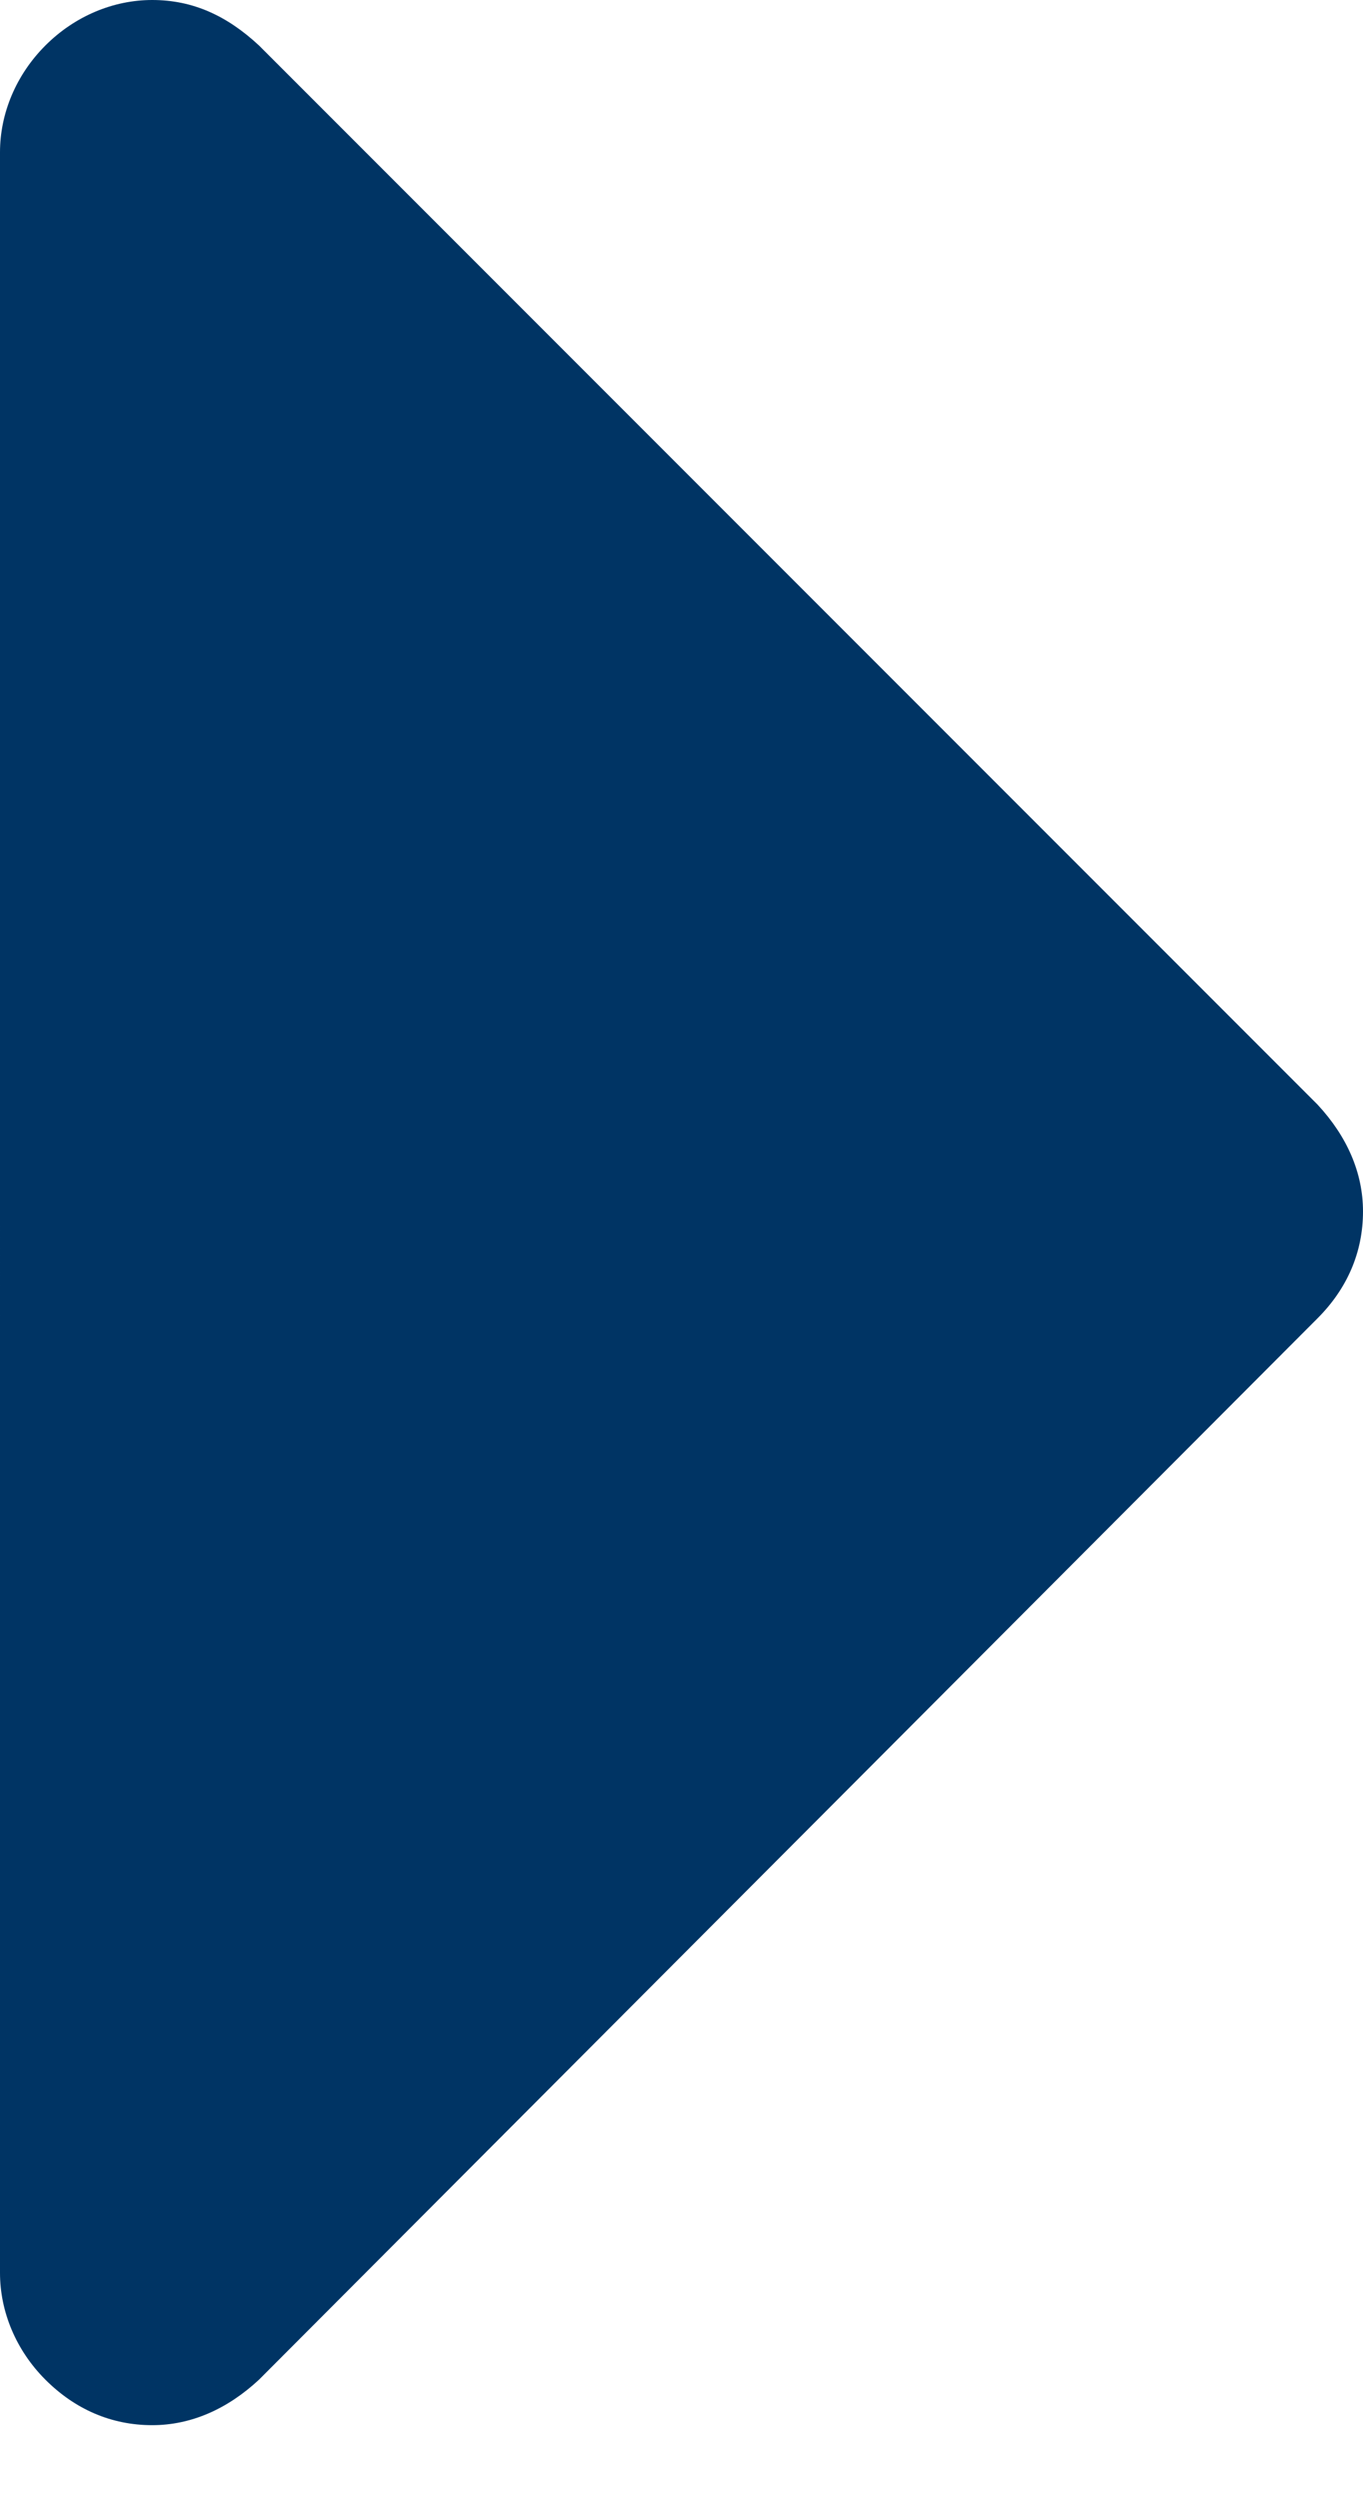 <svg xmlns="http://www.w3.org/2000/svg" width="6" height="11"><title>icon_tap_arrow_positiv</title><desc>Created with Sketch.</desc><g fill="none"><g fill="#003464"><path d="M6 5.33c0 .18-.07.34-.2.47l-4.66 4.67c-.14.13-.3.2-.47.2-.18 0-.34-.07-.47-.2-.13-.13-.2-.3-.2-.47V.67C0 .5.07.33.2.2.33.07.5 0 .67 0c.18 0 .33.07.47.2L5.8 4.86c.13.14.2.3.2.47z"/></g></g></svg>